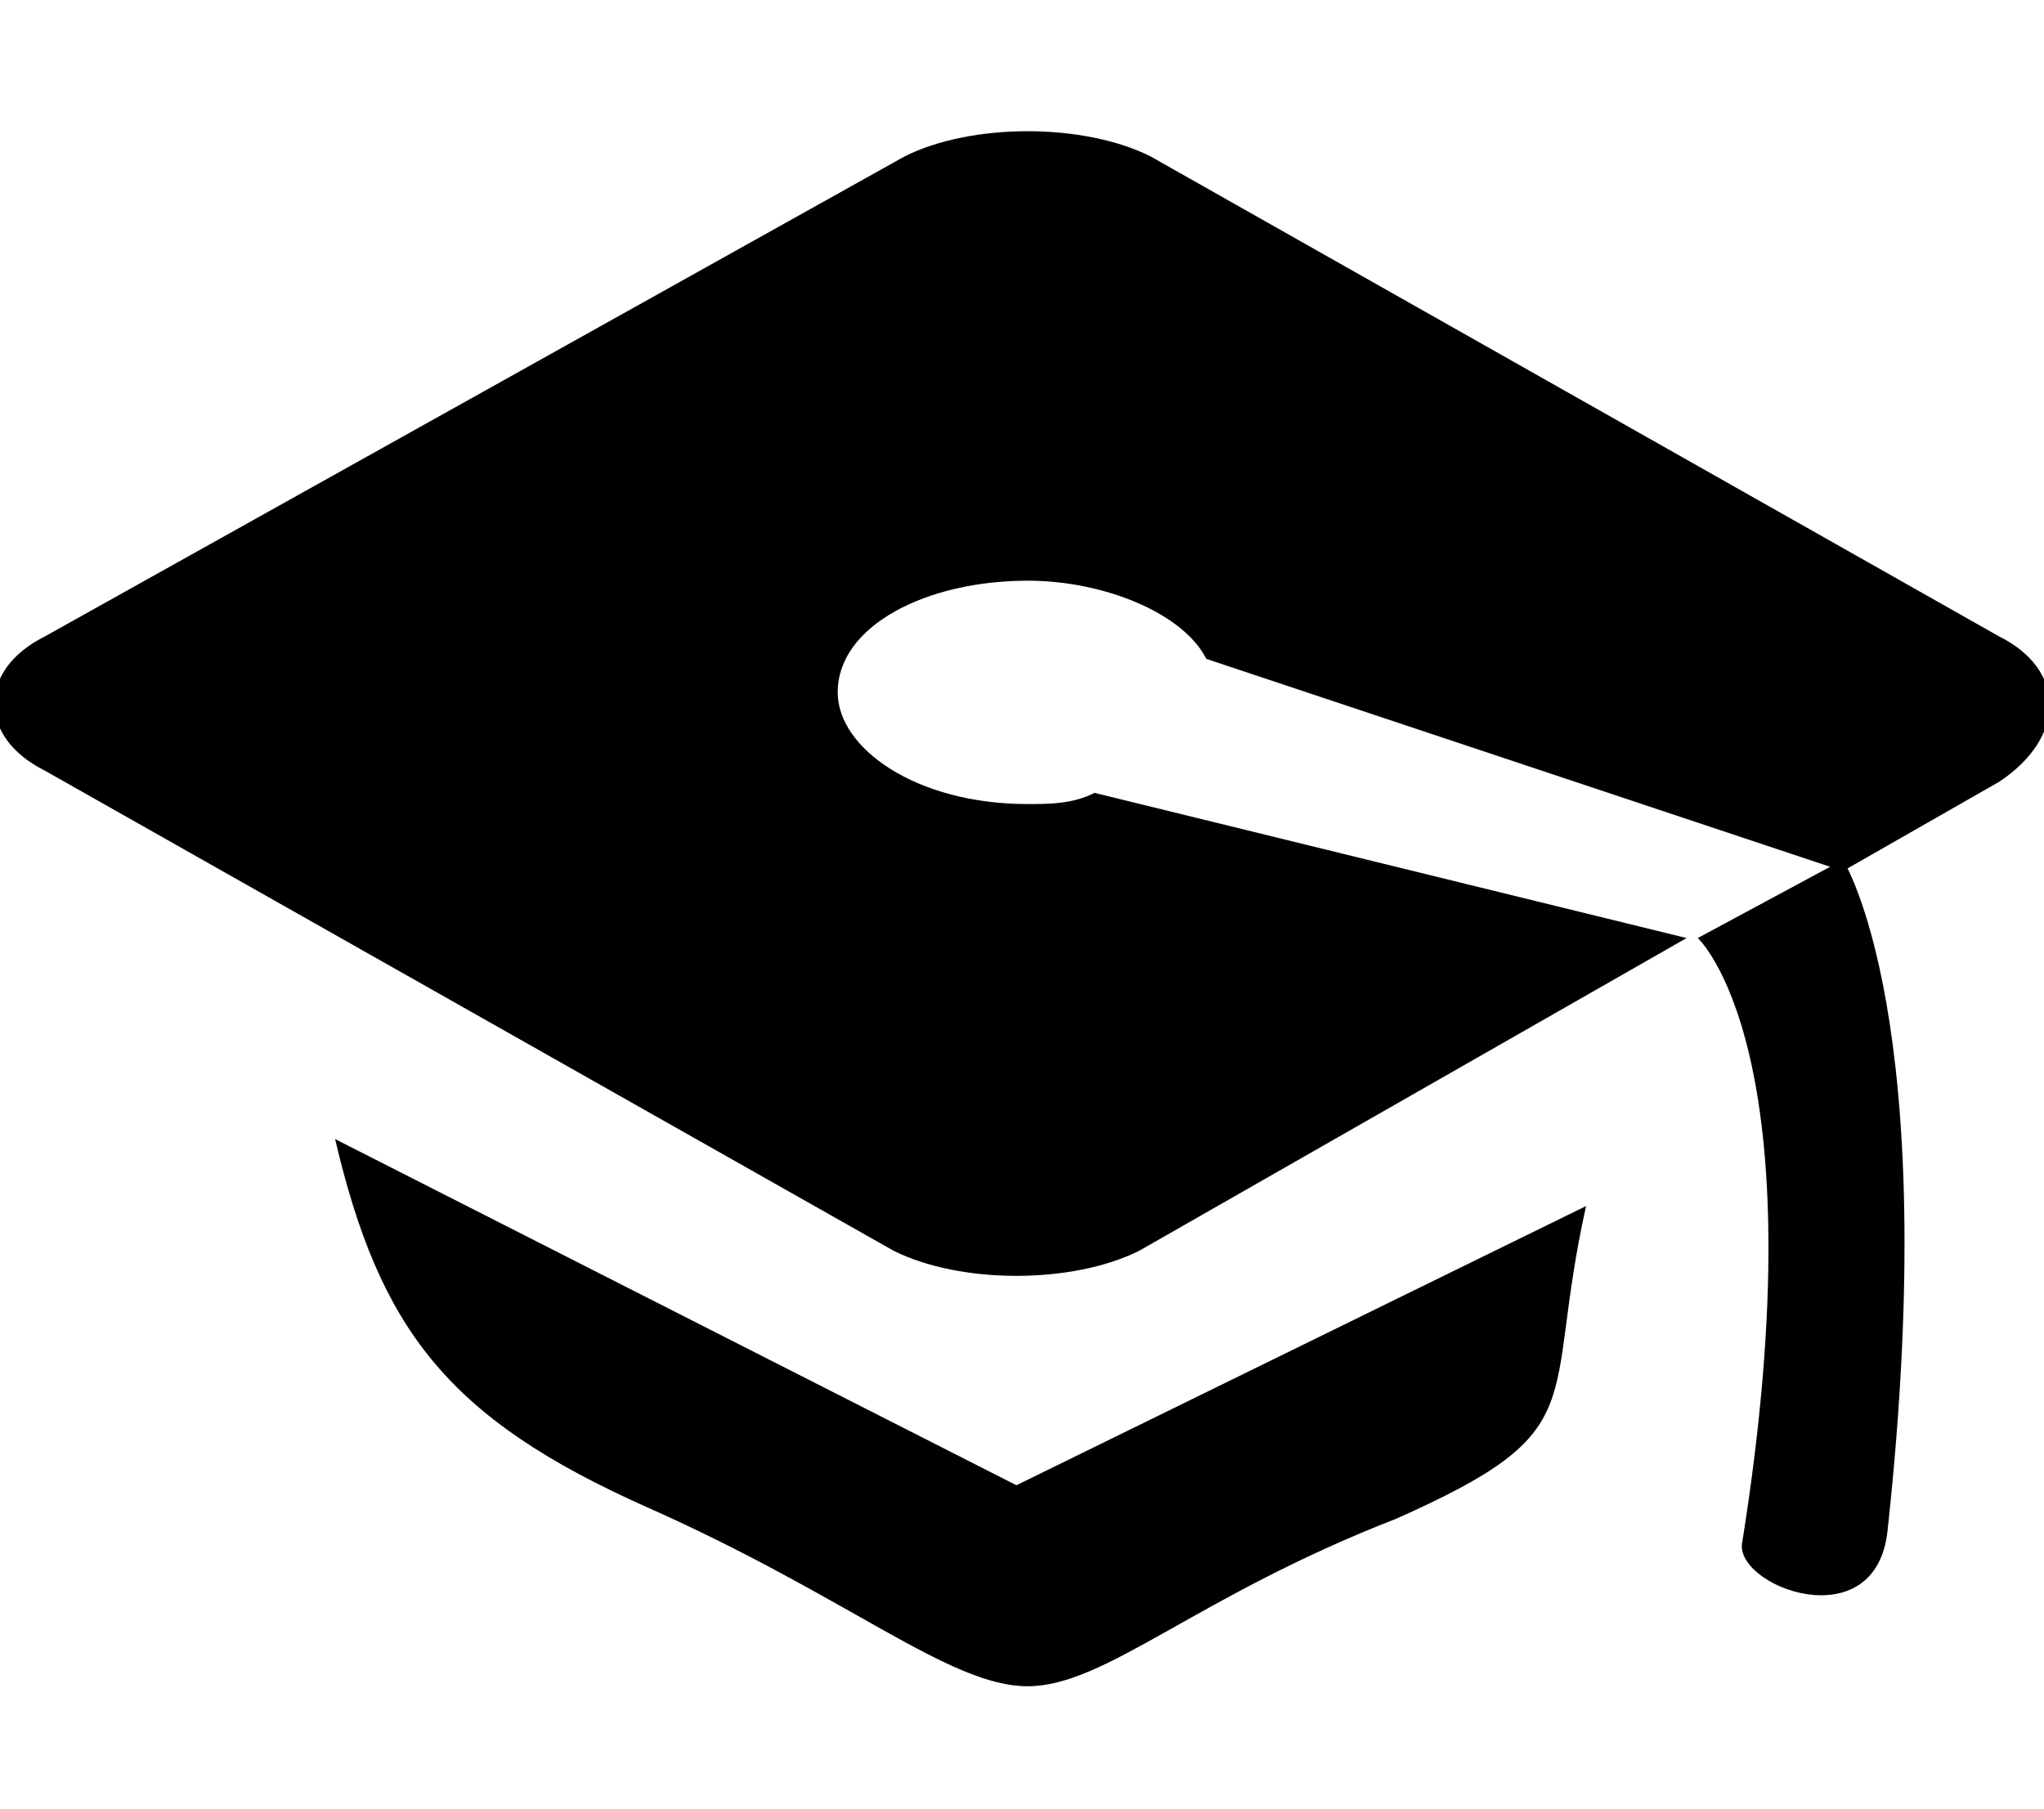 <svg xmlns="http://www.w3.org/2000/svg" viewBox="0 0 18.3 16.2"><path class="st0" d="M3 10.2c0.4 1.7 1 2.5 2.8 3.3s2.7 1.6 3.4 1.6c0.7 0 1.5-0.8 3.3-1.5 1.8-0.8 1.3-1 1.7-2.8l-5.1 2.5L3 10.2zM17.9 5.7l-7.6-4.3c-0.6-0.3-1.6-0.3-2.2 0L0.4 5.7c-0.6 0.3-0.6 0.9 0 1.2L8 11.2c0.6 0.3 1.6 0.3 2.2 0l4.9-2.8L9.8 7.1C9.6 7.2 9.4 7.2 9.2 7.2c-1 0-1.7-0.5-1.7-1 0-0.6 0.8-1 1.7-1 0.7 0 1.4 0.3 1.6 0.7l5.7 1.9L17.9 7C18.5 6.6 18.5 6 17.9 5.7zM15.6 13.8c-0.1 0.4 1.2 0.9 1.3-0.1 0.5-4.6-0.4-6-0.4-6l-1.3 0.7C15.2 8.4 16.3 9.4 15.6 13.8z"/></svg>